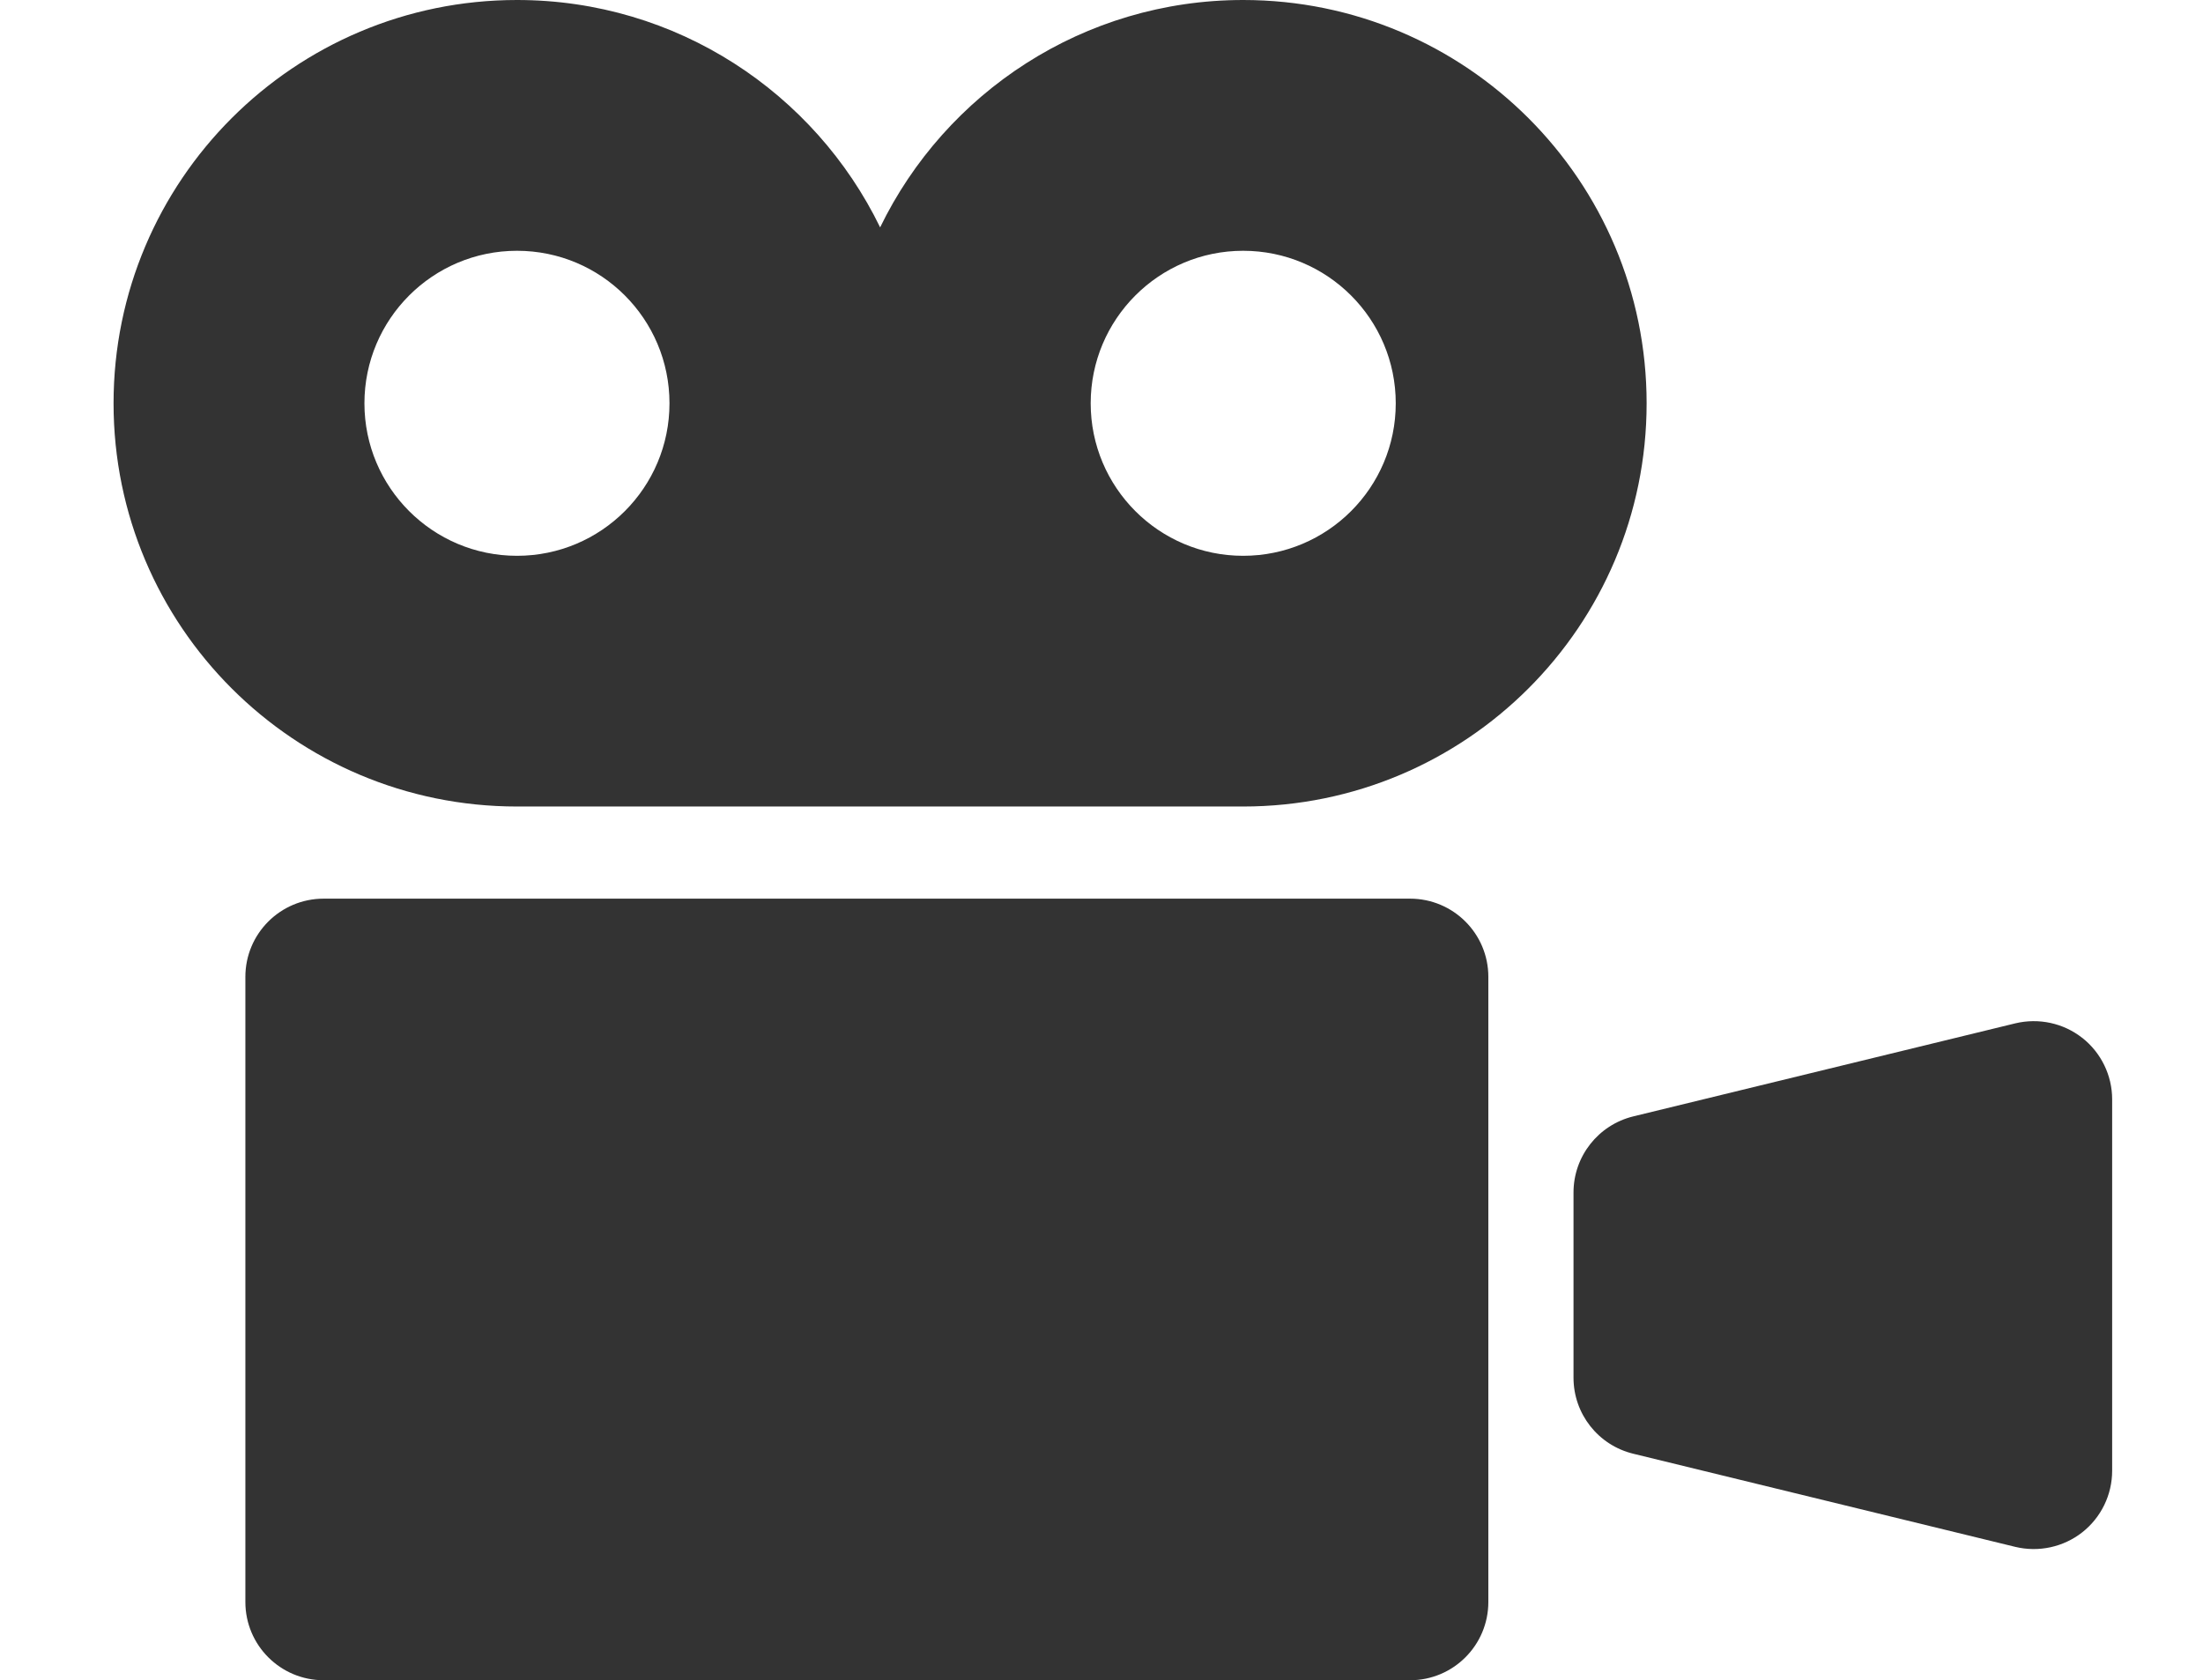 <svg width="97" height="74" viewBox="0 0 97 74" fill="none" xmlns="http://www.w3.org/2000/svg">
<mask id="mask0_676_22" style="mask-type:alpha" maskUnits="userSpaceOnUse" x="0" y="0" width="97" height="74">
<rect width="97" height="74" fill="#D9D9D9"/>
</mask>
<g mask="url(#mask0_676_22)">
</g>
<g clip-path="url(#clip0_676_22)">
<path d="M54.737 0C47.706 0 41.63 4.087 38.753 10.014C35.872 4.087 29.796 0 22.765 0C12.953 0 5 7.952 5 17.763C5 27.575 12.953 35.521 22.765 35.521H54.737C64.549 35.521 72.502 27.573 72.502 17.763C72.502 7.954 64.549 0 54.737 0ZM22.765 24.479C19.054 24.479 16.046 21.468 16.046 17.763C16.046 14.058 19.054 11.045 22.765 11.045C26.476 11.045 29.478 14.053 29.478 17.763C29.478 21.474 26.471 24.479 22.765 24.479ZM54.737 24.479C51.028 24.479 48.024 21.468 48.024 17.763C48.024 14.058 51.028 11.045 54.737 11.045C58.446 11.045 61.456 14.053 61.456 17.763C61.456 21.474 58.448 24.479 54.737 24.479Z" fill="#333333"/>
<path d="M62.083 39.579H14.252C12.346 39.579 10.804 41.12 10.804 43.025V70.554C10.804 72.459 12.346 74.002 14.252 74.002H62.085C63.991 74.002 65.533 72.459 65.533 70.554V43.025C65.533 41.12 63.991 39.579 62.085 39.579H62.083Z" fill="#333333"/>
<path d="M91.683 45.711C90.852 45.057 89.764 44.824 88.734 45.071L71.918 49.168C70.371 49.545 69.283 50.93 69.283 52.52V60.679C69.283 62.269 70.371 63.653 71.918 64.027L88.734 68.128C89.762 68.375 90.85 68.141 91.683 67.488C92.514 66.834 93 65.835 93 64.776V48.417C93 47.362 92.514 46.364 91.683 45.709V45.711Z" fill="#333333"/>
</g>
<defs>
<clipPath id="clip0_676_22">
<rect width="88" height="74" fill="white" transform="translate(5)"/>
</clipPath>
</defs>
</svg>
